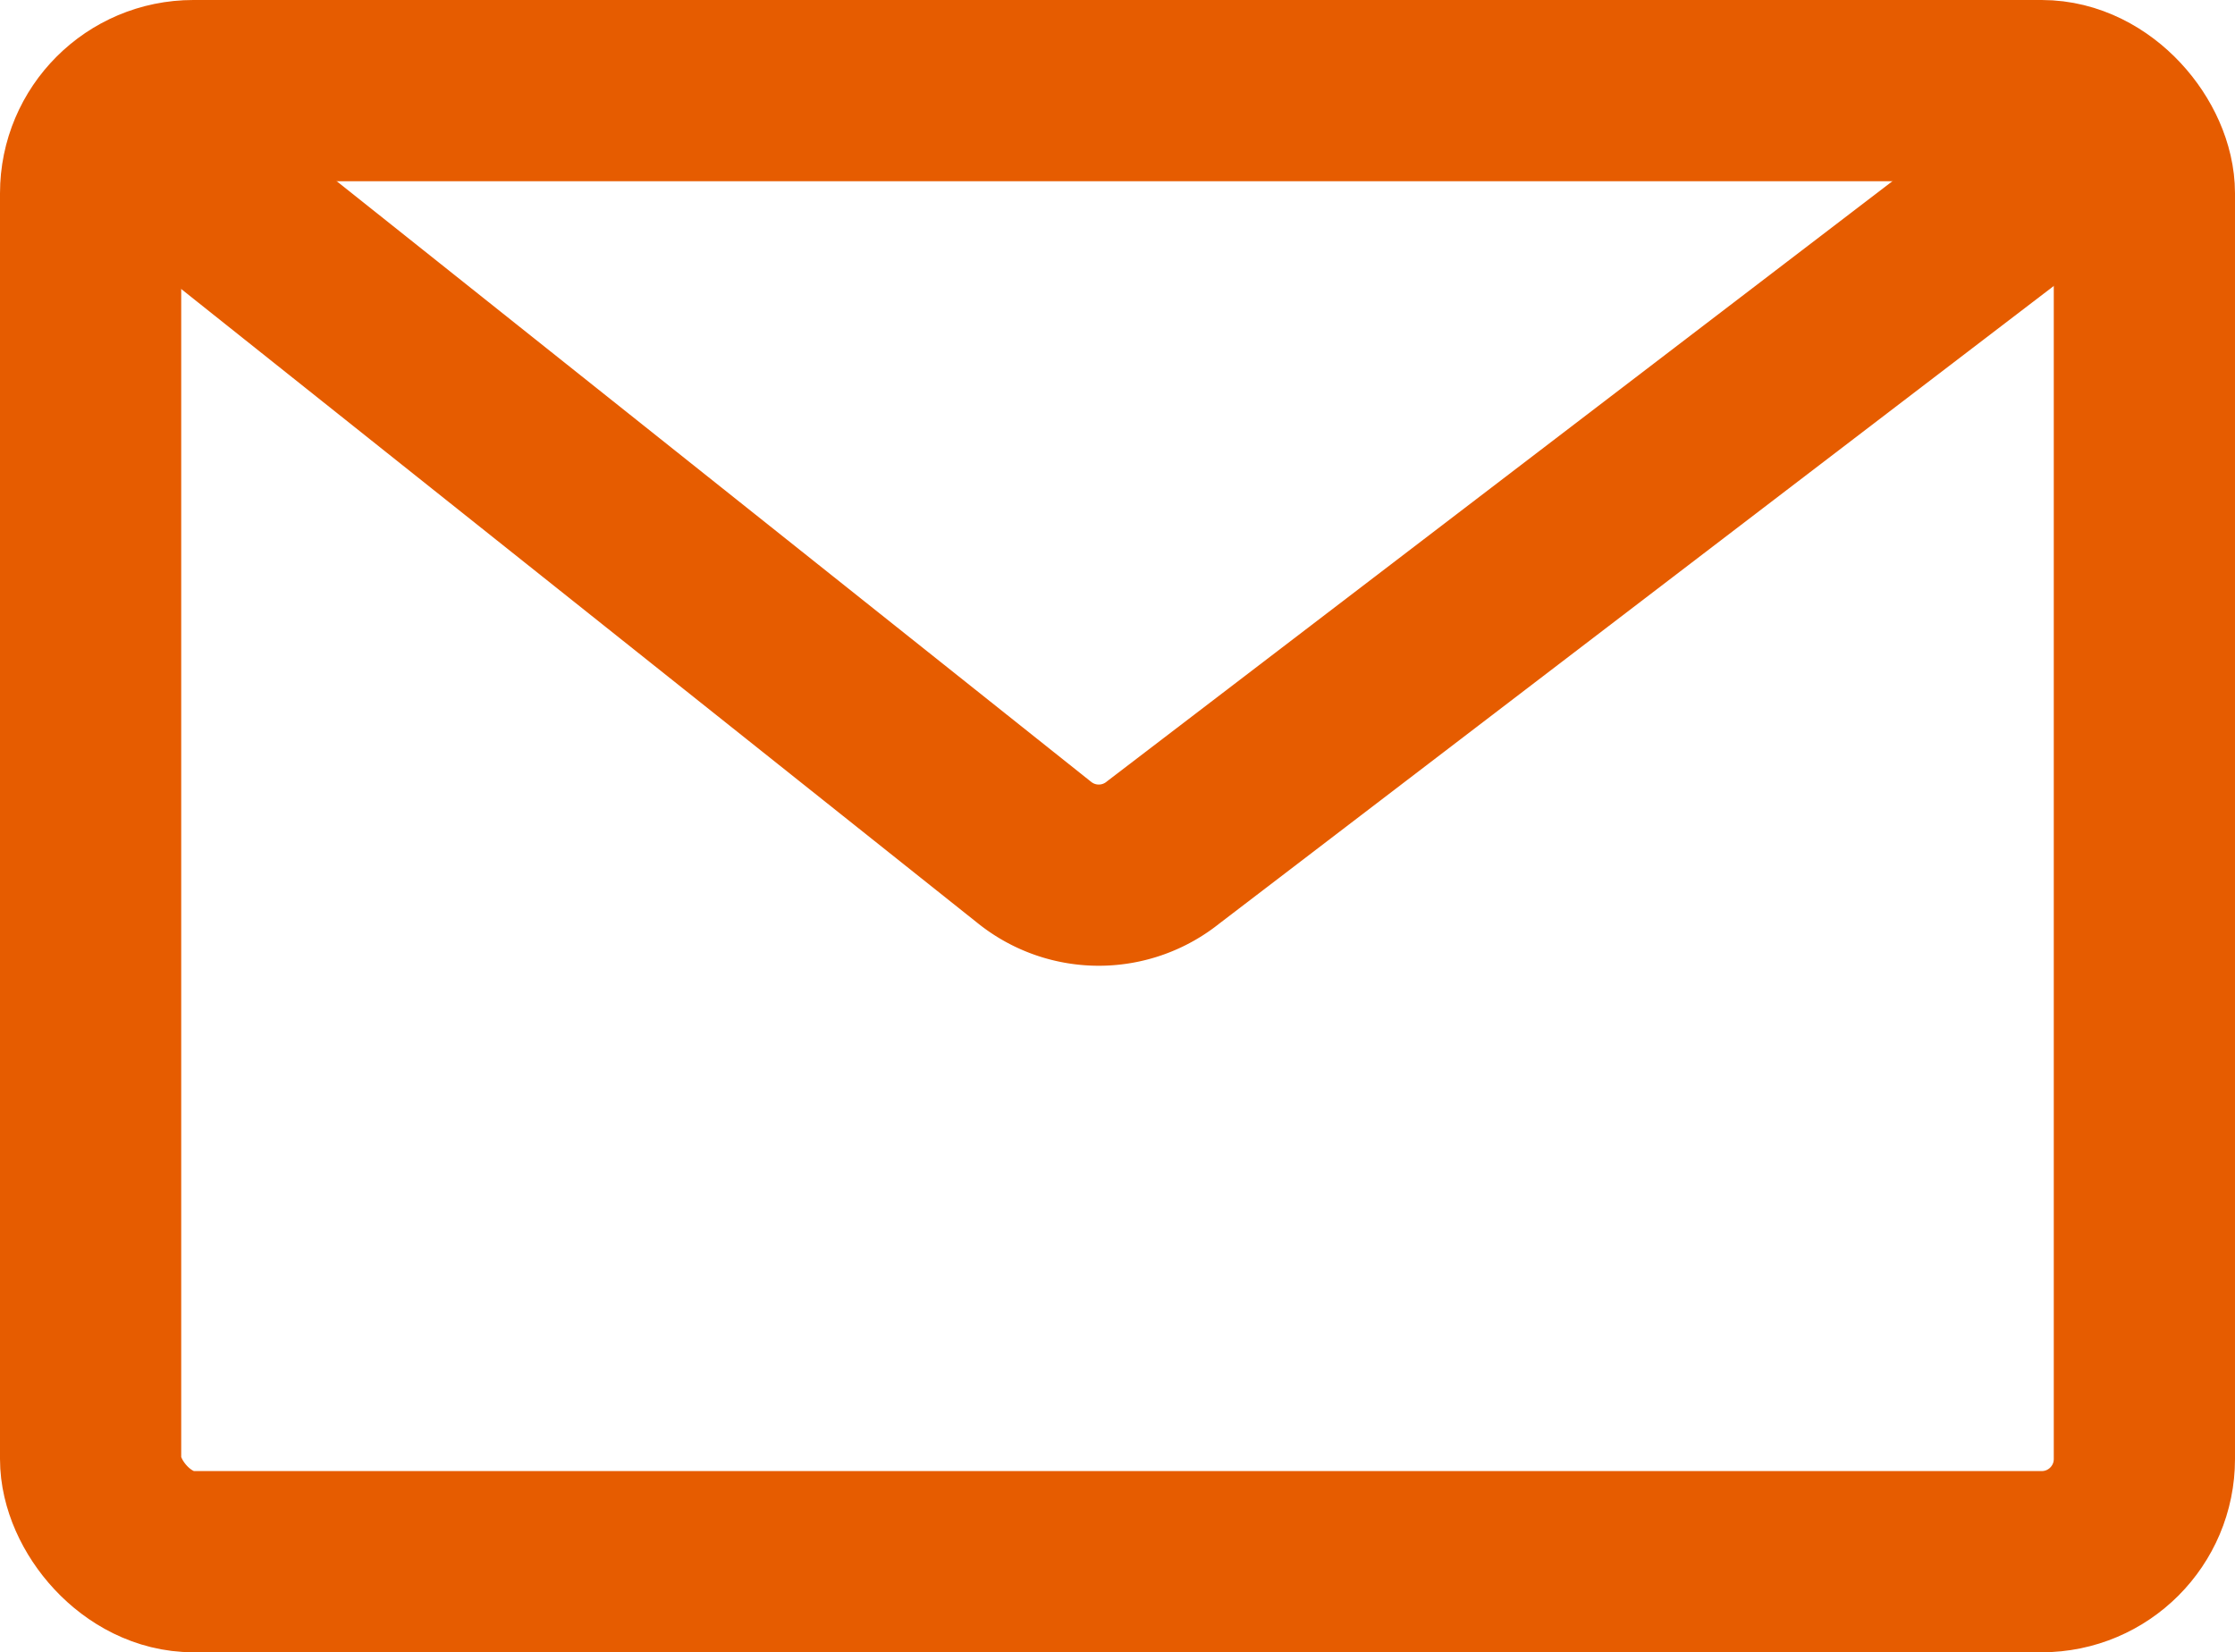 <svg xmlns="http://www.w3.org/2000/svg" viewBox="0 0 74 54.71"><defs><style>.cls-1{fill:none;stroke:#E65C00;stroke-linecap:round;stroke-linejoin:round;stroke-width:6px;}</style></defs><title>Ресурс 1</title><g id="Слой_2" data-name="Слой 2"><g id="GRIDS"><rect class="cls-1" x="3" y="3" width="68" height="48.71" rx="3.4" ry="3.4"/><path class="cls-1" d="M4.7,4.7,34.24,28.22a3.4,3.4,0,0,0,4.28,0L69.3,4.7"/></g></g></svg>